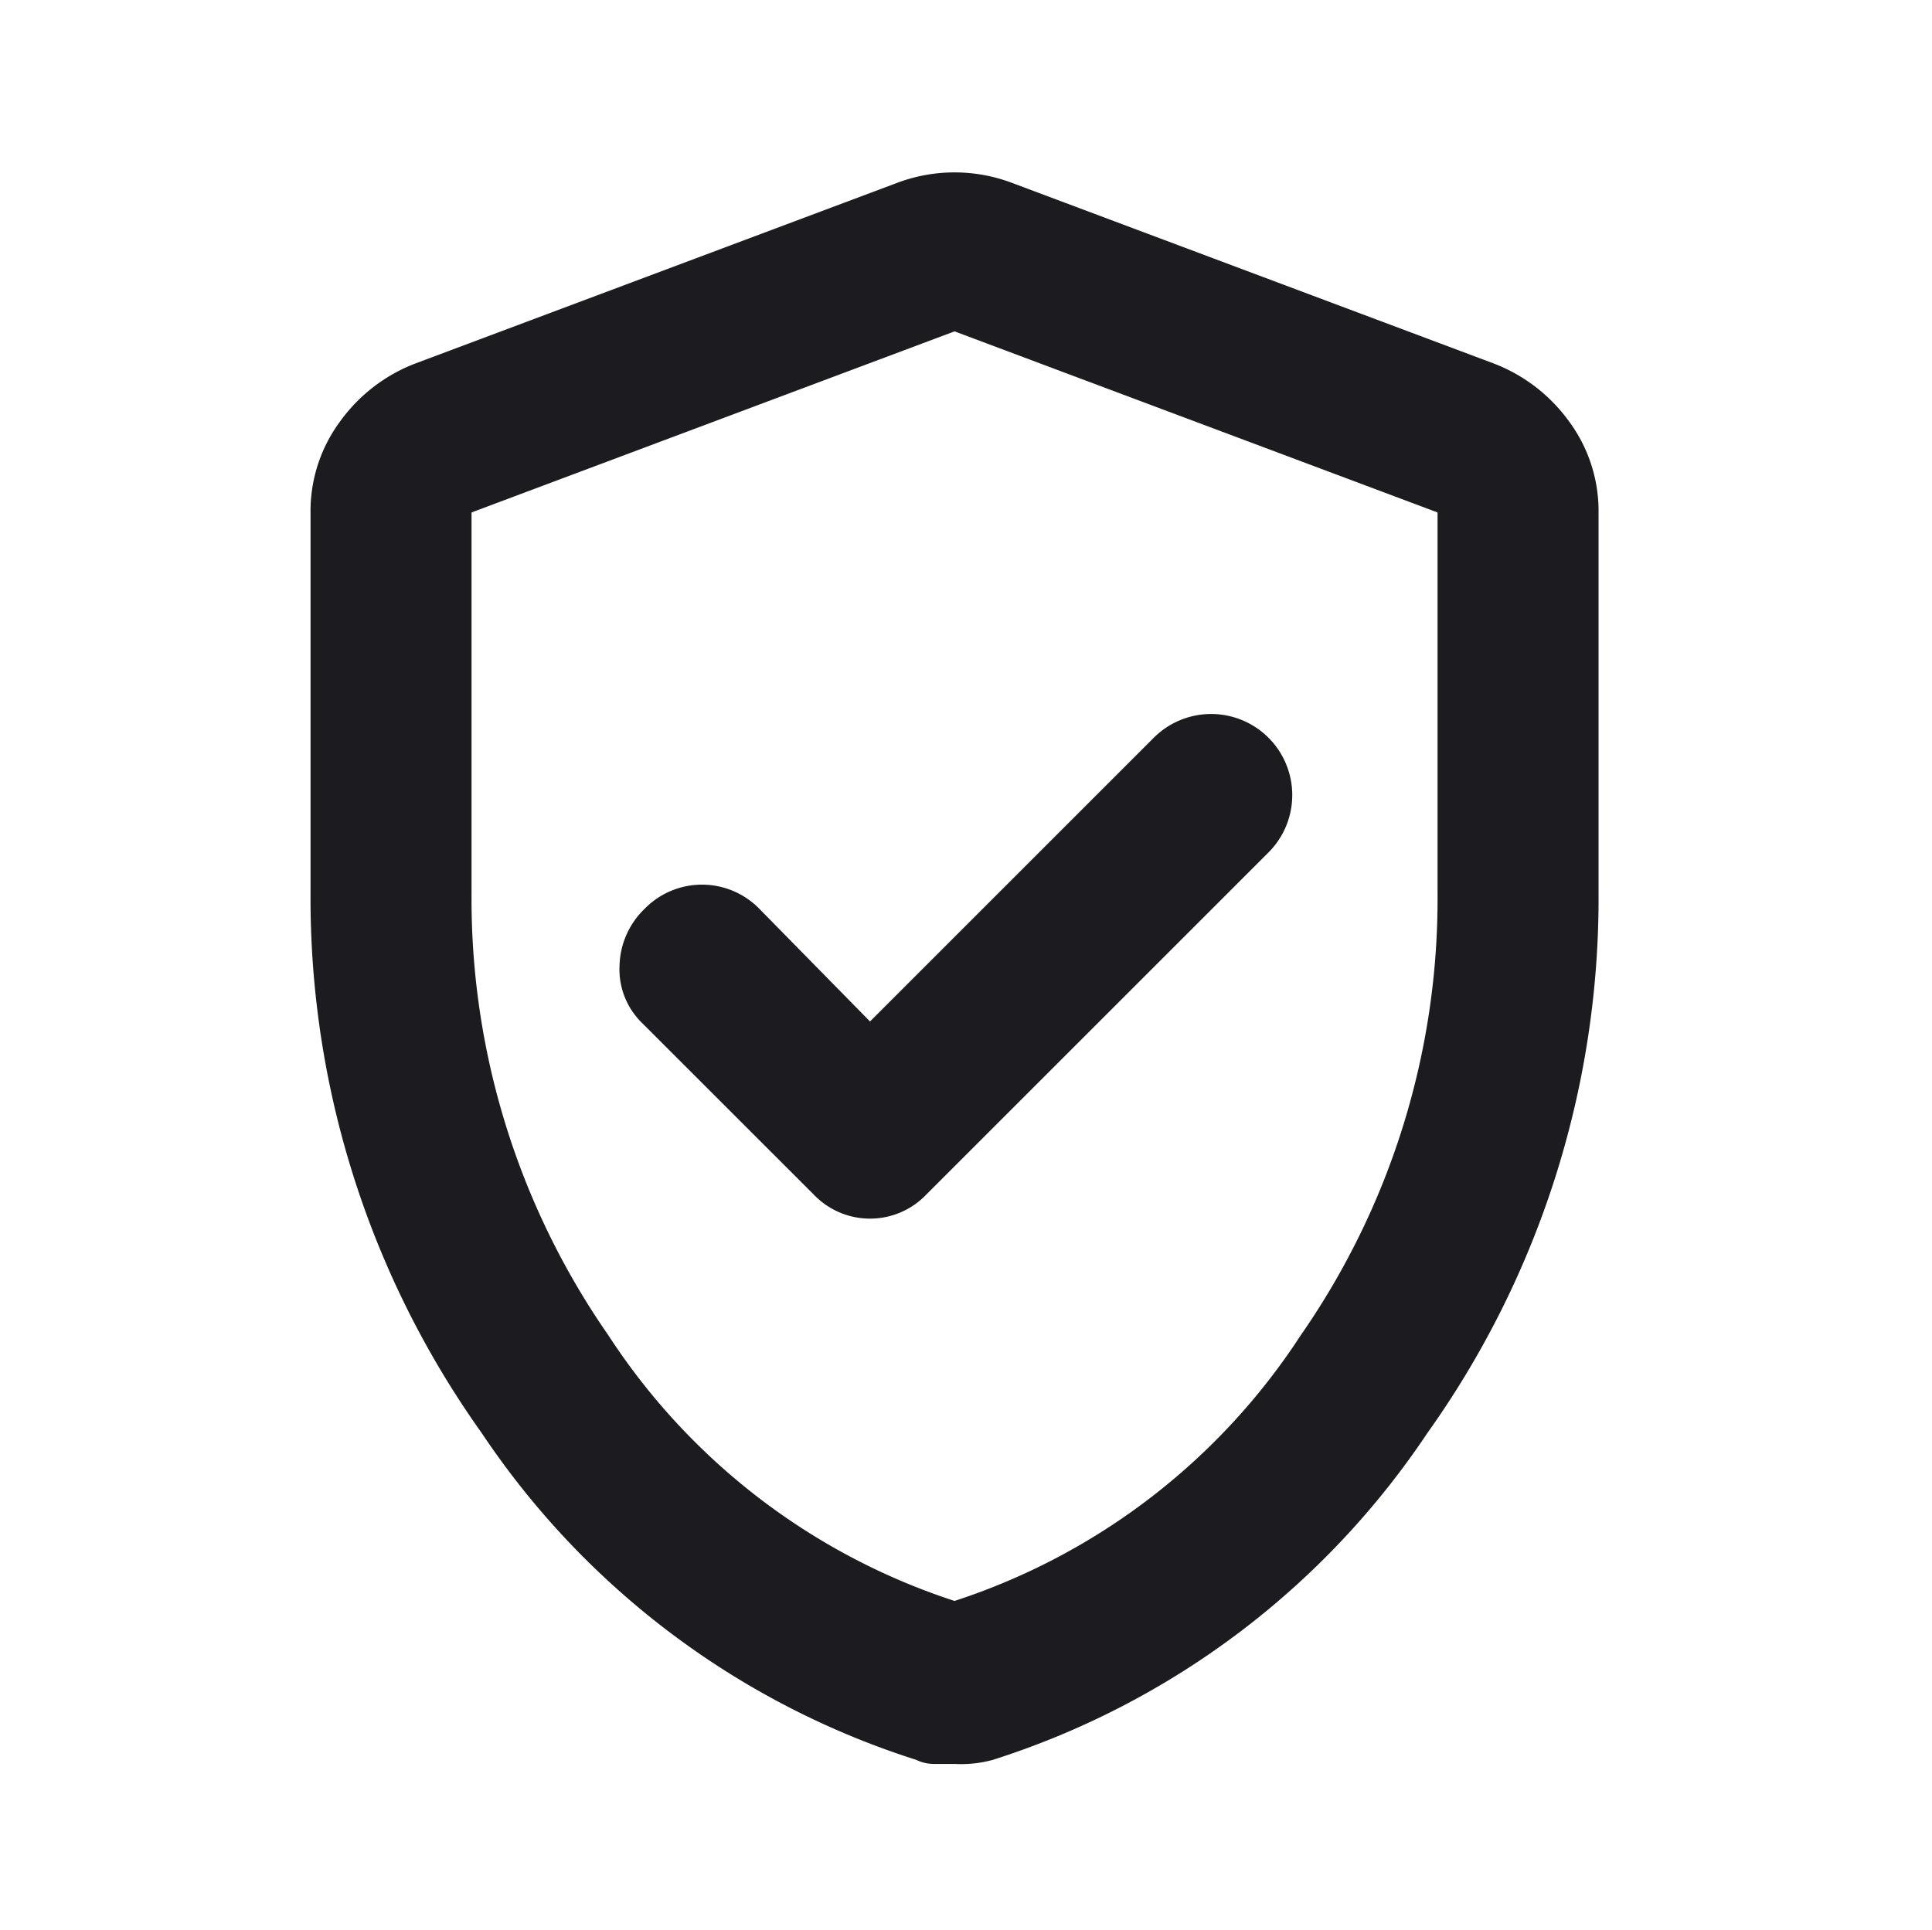 <svg xmlns="http://www.w3.org/2000/svg" width="56" height="55.958" viewBox="0 0 56 55.958">
  <g id="icono_descuento" data-name="icono descuento" transform="translate(19294 16303)">
    <rect id="Rectángulo_1574" data-name="Rectángulo 1574" width="56" height="55.958" transform="translate(-19294 -16303)" fill="none"/>
    <g id="garantia" transform="translate(-19780.332 -16338.018)">
      <path id="Trazado_4714" data-name="Trazado 4714" d="M511.55,64.633l-3.208-3.267a2.324,2.324,0,0,0-3.325,0,2.369,2.369,0,0,0-.728,1.661,2.168,2.168,0,0,0,.669,1.664l4.959,4.958a2.255,2.255,0,0,0,3.266,0l9.917-9.917a2.351,2.351,0,1,0-3.325-3.325ZM514,86.158h-.583a1.154,1.154,0,0,1-.525-.117,23.822,23.822,0,0,1-12.6-9.48A26.711,26.711,0,0,1,495.333,60.9V49.875a4.364,4.364,0,0,1,.847-2.625,4.808,4.808,0,0,1,2.187-1.692l14-5.25a4.717,4.717,0,0,1,3.266,0l14,5.25a4.824,4.824,0,0,1,2.189,1.692,4.368,4.368,0,0,1,.845,2.625V60.9a26.712,26.712,0,0,1-4.959,15.661,23.822,23.822,0,0,1-12.6,9.48A3.462,3.462,0,0,1,514,86.158Zm0-4.725a18.988,18.988,0,0,0,10.033-7.7A22.158,22.158,0,0,0,528,60.9V49.875l-14-5.25-14,5.25V60.9a22.158,22.158,0,0,0,3.967,12.833A18.984,18.984,0,0,0,514,81.433Z" fill="#1c1b1f"/>
    </g>
  </g>
</svg>
